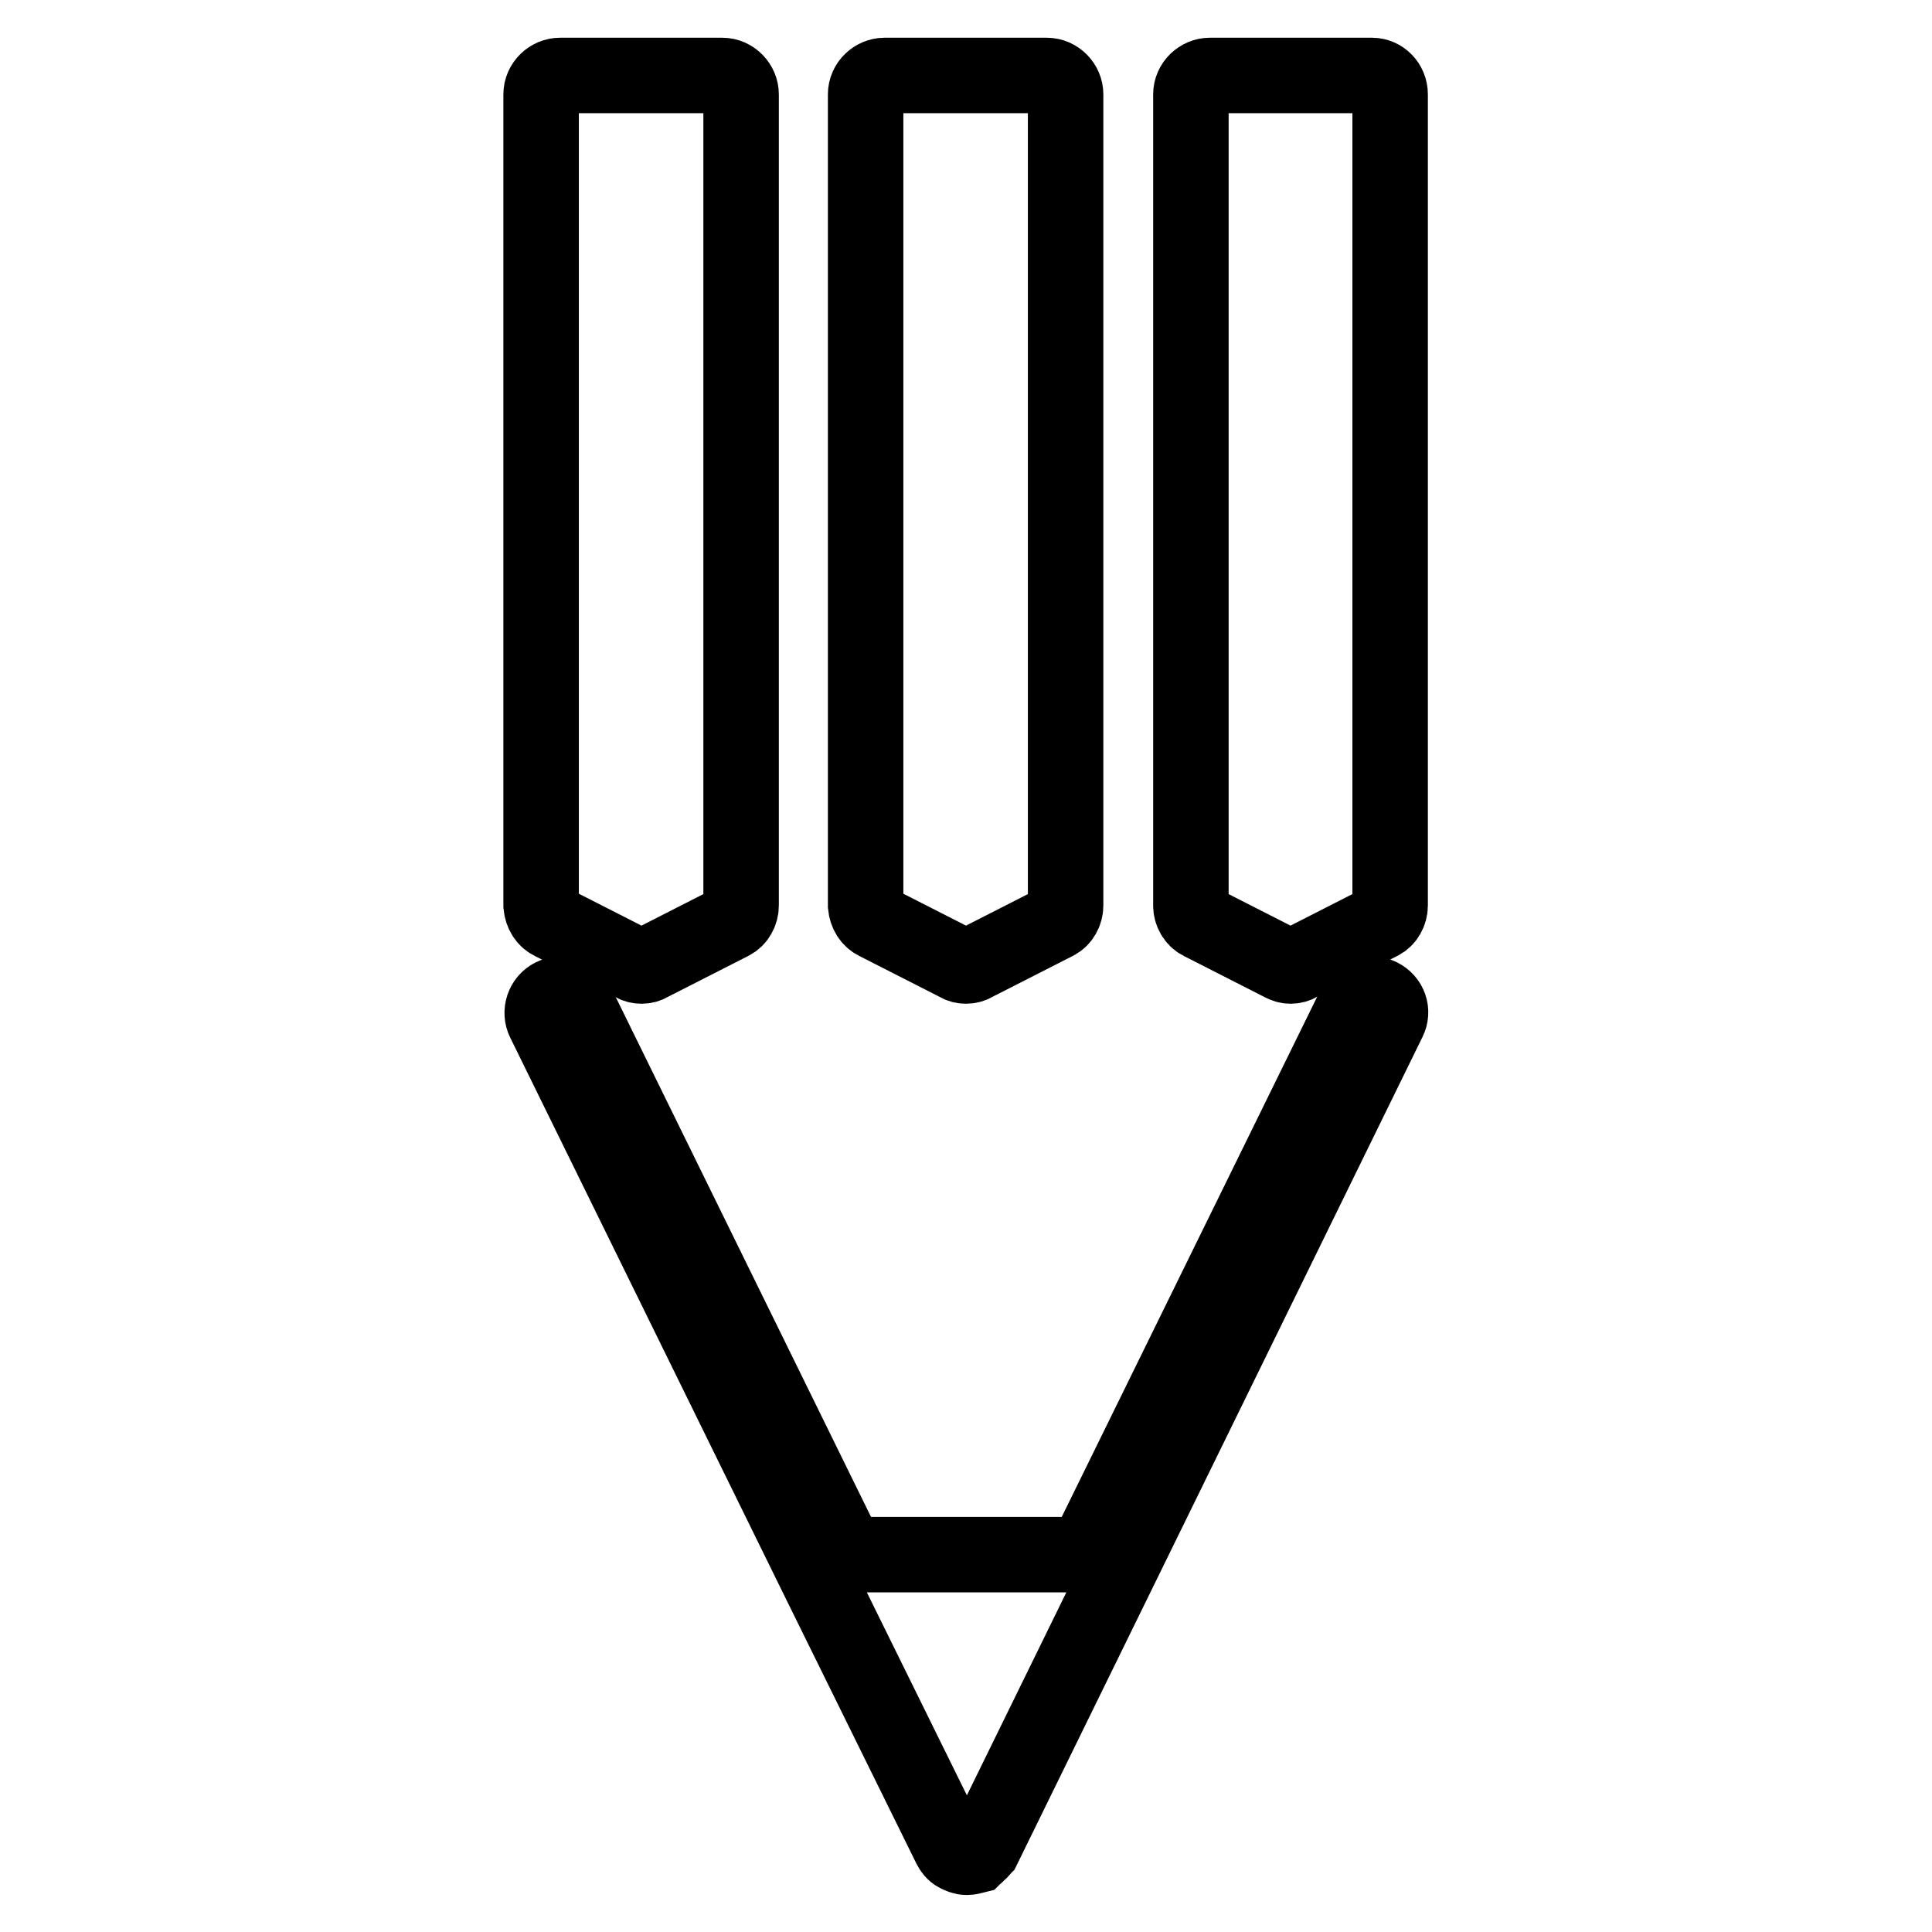 <?xml version="1.0" encoding="utf-8"?>
<!-- Svg Vector Icons : http://www.onlinewebfonts.com/icon -->
<!DOCTYPE svg PUBLIC "-//W3C//DTD SVG 1.1//EN" "http://www.w3.org/Graphics/SVG/1.1/DTD/svg11.dtd">
<svg version="1.1" xmlns="http://www.w3.org/2000/svg" xmlns:xlink="http://www.w3.org/1999/xlink" x="0px" y="0px" viewBox="0 0 256 256" enable-background="new 0 0 256 256" xml:space="preserve">
<g><g><g><g><path stroke-width="10" fill-opacity="0" stroke="#000000"  d="M73.1,122.2l10.8,5.5c0.3,0.2,0.7,0.3,1.1,0.3c0.4,0,0.8-0.1,1.1-0.3l10.8-5.5c0.8-0.4,1.3-1.3,1.3-2.2V12.5c0-1.3-1.1-2.5-2.5-2.5H74.2c-1.3,0-2.5,1.1-2.5,2.5V120C71.8,121,72.3,121.8,73.1,122.2z"/><path stroke-width="10" fill-opacity="0" stroke="#000000"  d="M116.1,122.2l10.8,5.5c0.3,0.2,0.7,0.3,1.1,0.3s0.8-0.1,1.1-0.3l10.8-5.5c0.8-0.4,1.3-1.3,1.3-2.2V12.5c0-1.3-1.1-2.5-2.5-2.5h-21.5c-1.3,0-2.5,1.1-2.5,2.5V120C114.8,121,115.3,121.8,116.1,122.2z"/><path stroke-width="10" fill-opacity="0" stroke="#000000"  d="M181.8,10h-21.5c-1.3,0-2.5,1.1-2.5,2.5V120c0,0.9,0.5,1.8,1.3,2.2l10.8,5.5c0.4,0.2,0.7,0.3,1.1,0.3c0.4,0,0.8-0.1,1.1-0.3l10.8-5.5c0.8-0.4,1.3-1.3,1.3-2.2V12.5C184.2,11.1,183.1,10,181.8,10z"/><path stroke-width="10" fill-opacity="0" stroke="#000000"  d="M182.9,132c-1.2-0.6-2.7-0.1-3.3,1.1L143.8,206h-31.5l-35.8-72.9c-0.6-1.2-2.1-1.7-3.3-1.1c-1.2,0.6-1.7,2.1-1.1,3.3l36.5,74.3l0,0l17.3,35.1c0.2,0.4,0.5,0.8,0.9,1c0.4,0.2,0.8,0.4,1.3,0.4c0.4,0,0.7-0.1,1.1-0.2c0,0,0.1-0.1,0.1-0.1c0.1,0,0.1-0.1,0.2-0.2c0.3-0.2,0.5-0.4,0.7-0.7c0,0,0.1-0.1,0.1-0.1L184,135.2C184.6,134,184.1,132.6,182.9,132z"/></g></g><g></g><g></g><g></g><g></g><g></g><g></g><g></g><g></g><g></g><g></g><g></g><g></g><g></g><g></g><g></g></g></g>
</svg>
